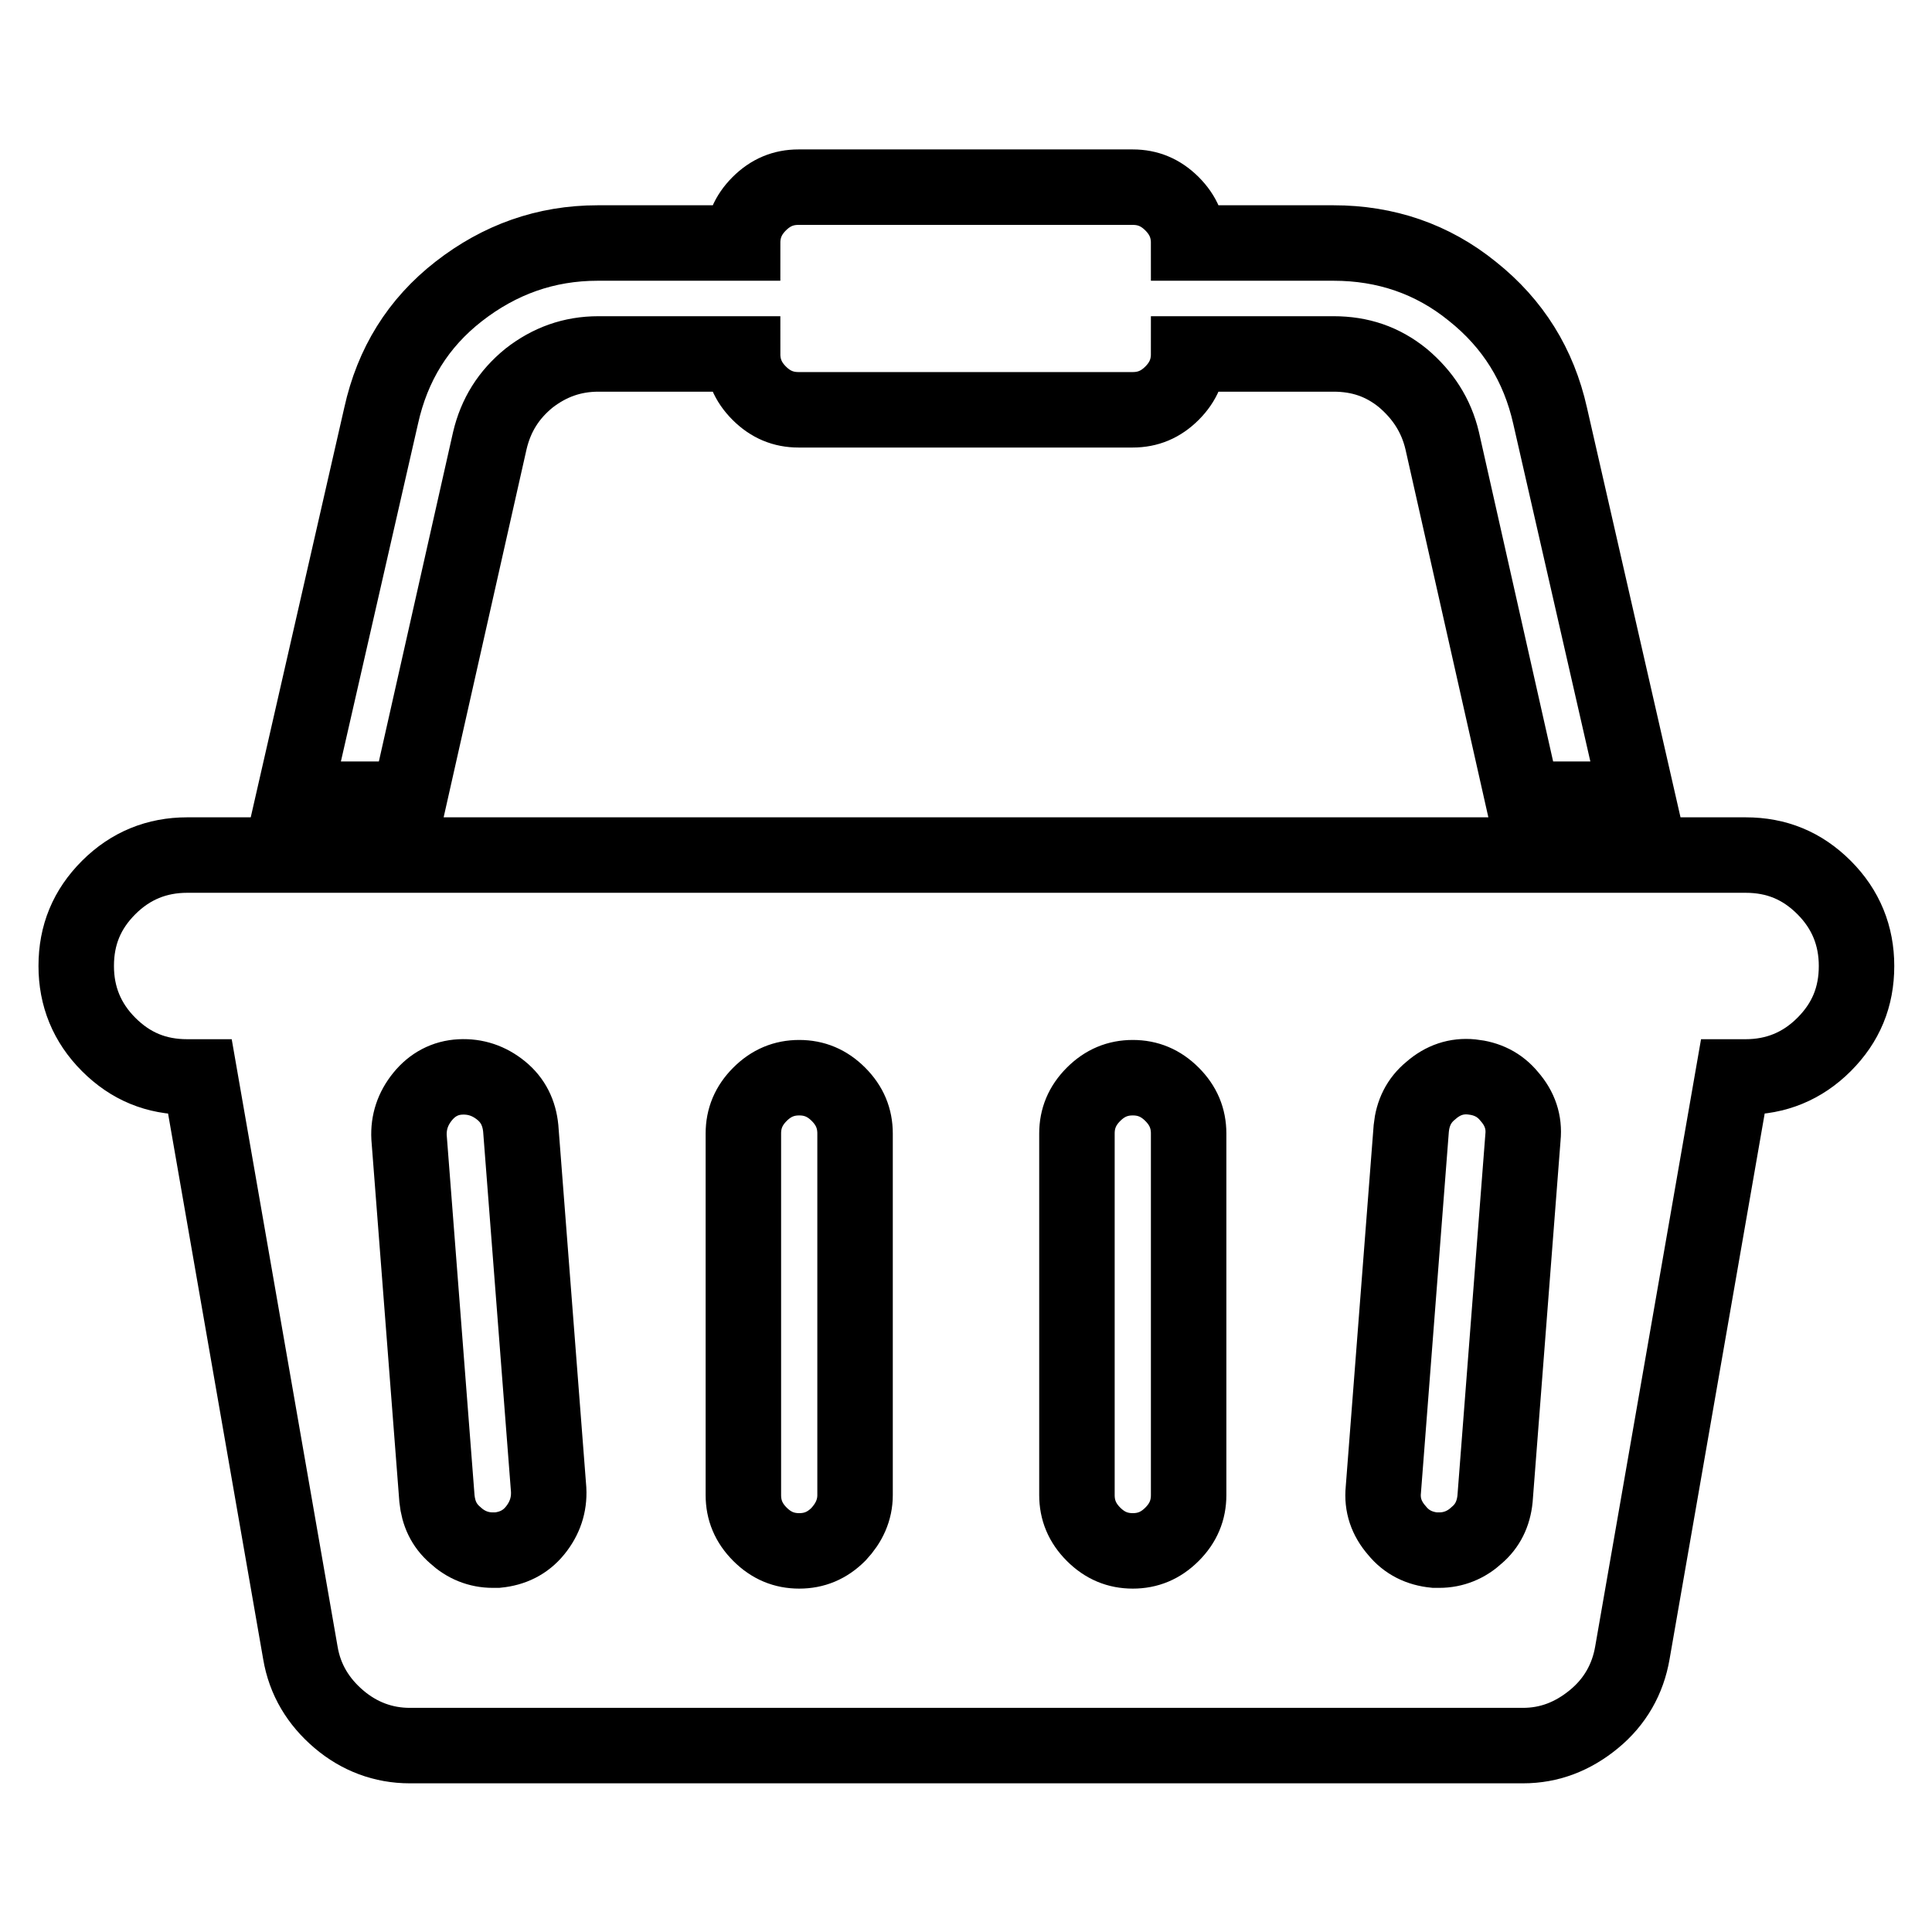 <?xml version="1.0" encoding="utf-8"?>
<!-- Svg Vector Icons : http://www.onlinewebfonts.com/icon -->
<!DOCTYPE svg PUBLIC "-//W3C//DTD SVG 1.1//EN" "http://www.w3.org/Graphics/SVG/1.1/DTD/svg11.dtd">
<svg version="1.1" xmlns="http://www.w3.org/2000/svg" xmlns:xlink="http://www.w3.org/1999/xlink" x="0px" y="0px" viewBox="0 0 256 256" enable-background="new 0 0 256 256" xml:space="preserve">
<g> <path stroke-width="10" fill-opacity="0" stroke="#000000"  d="M231.3,113.3c4.1,0,7.5,1.4,10.4,4.3s4.3,6.4,4.3,10.4c0,4.1-1.4,7.5-4.3,10.4c-2.9,2.9-6.4,4.3-10.4,4.3 h-1.7L216.3,219c-0.6,3.5-2.3,6.5-5.1,8.8c-2.8,2.3-5.9,3.5-9.4,3.5H54.3c-3.5,0-6.7-1.2-9.4-3.5s-4.5-5.2-5.1-8.8l-13.3-76.3h-1.7 c-4.1,0-7.5-1.4-10.4-4.3c-2.9-2.9-4.3-6.4-4.3-10.4c0-4.1,1.4-7.5,4.3-10.4s6.4-4.3,10.4-4.3H231.3z M65.9,205.4 c2-0.2,3.7-1,5-2.6s1.9-3.4,1.8-5.4L69,149.5c-0.2-2-1-3.7-2.6-5c-1.6-1.3-3.4-1.9-5.4-1.8s-3.7,1-5,2.6c-1.3,1.6-1.9,3.4-1.8,5.4 l3.7,47.9c0.2,1.9,0.9,3.5,2.4,4.8c1.4,1.3,3.1,2,5,2H65.9z M113.3,198.1v-47.9c0-2-0.7-3.7-2.2-5.2c-1.5-1.5-3.2-2.2-5.2-2.2 s-3.7,0.7-5.2,2.2c-1.5,1.5-2.2,3.2-2.2,5.2v47.9c0,2,0.7,3.7,2.2,5.2c1.5,1.5,3.2,2.2,5.2,2.2s3.7-0.7,5.2-2.2 C112.5,201.8,113.3,200.1,113.3,198.1z M157.5,198.1v-47.9c0-2-0.7-3.7-2.2-5.2c-1.5-1.5-3.2-2.2-5.2-2.2s-3.7,0.7-5.2,2.2 c-1.5,1.5-2.2,3.2-2.2,5.2v47.9c0,2,0.7,3.7,2.2,5.2c1.5,1.5,3.2,2.2,5.2,2.2s3.7-0.7,5.2-2.2C156.8,201.8,157.5,200.1,157.5,198.1 z M198.1,198.6l3.7-47.9c0.2-2-0.4-3.8-1.8-5.4c-1.3-1.6-3-2.4-5-2.6c-2-0.2-3.8,0.4-5.4,1.8c-1.6,1.3-2.4,3-2.6,5l-3.7,47.9 c-0.2,2,0.4,3.8,1.8,5.4c1.3,1.6,3,2.4,5,2.6h0.6c1.9,0,3.6-0.7,5-2C197.1,202.2,197.9,200.6,198.1,198.6z M64.9,58.4l-10.7,47.5 H38.9l11.6-50.8c1.5-6.8,4.9-12.3,10.3-16.5s11.5-6.4,18.4-6.4h19.2c0-2,0.7-3.7,2.2-5.2c1.5-1.5,3.2-2.2,5.2-2.2h44.3 c2,0,3.7,0.7,5.2,2.2c1.5,1.5,2.2,3.2,2.2,5.2h19.2c6.9,0,13.1,2.1,18.4,6.4c5.4,4.3,8.8,9.8,10.3,16.5l11.6,50.8h-15.2l-10.7-47.5 c-0.8-3.4-2.6-6.1-5.2-8.3c-2.7-2.2-5.7-3.2-9.2-3.2h-19.2c0,2-0.7,3.7-2.2,5.2c-1.5,1.5-3.2,2.2-5.2,2.2h-44.3 c-2,0-3.7-0.7-5.2-2.2c-1.5-1.5-2.2-3.2-2.2-5.2H79.3c-3.5,0-6.5,1.1-9.2,3.2C67.4,52.3,65.7,55,64.9,58.4z"/></g>
</svg>